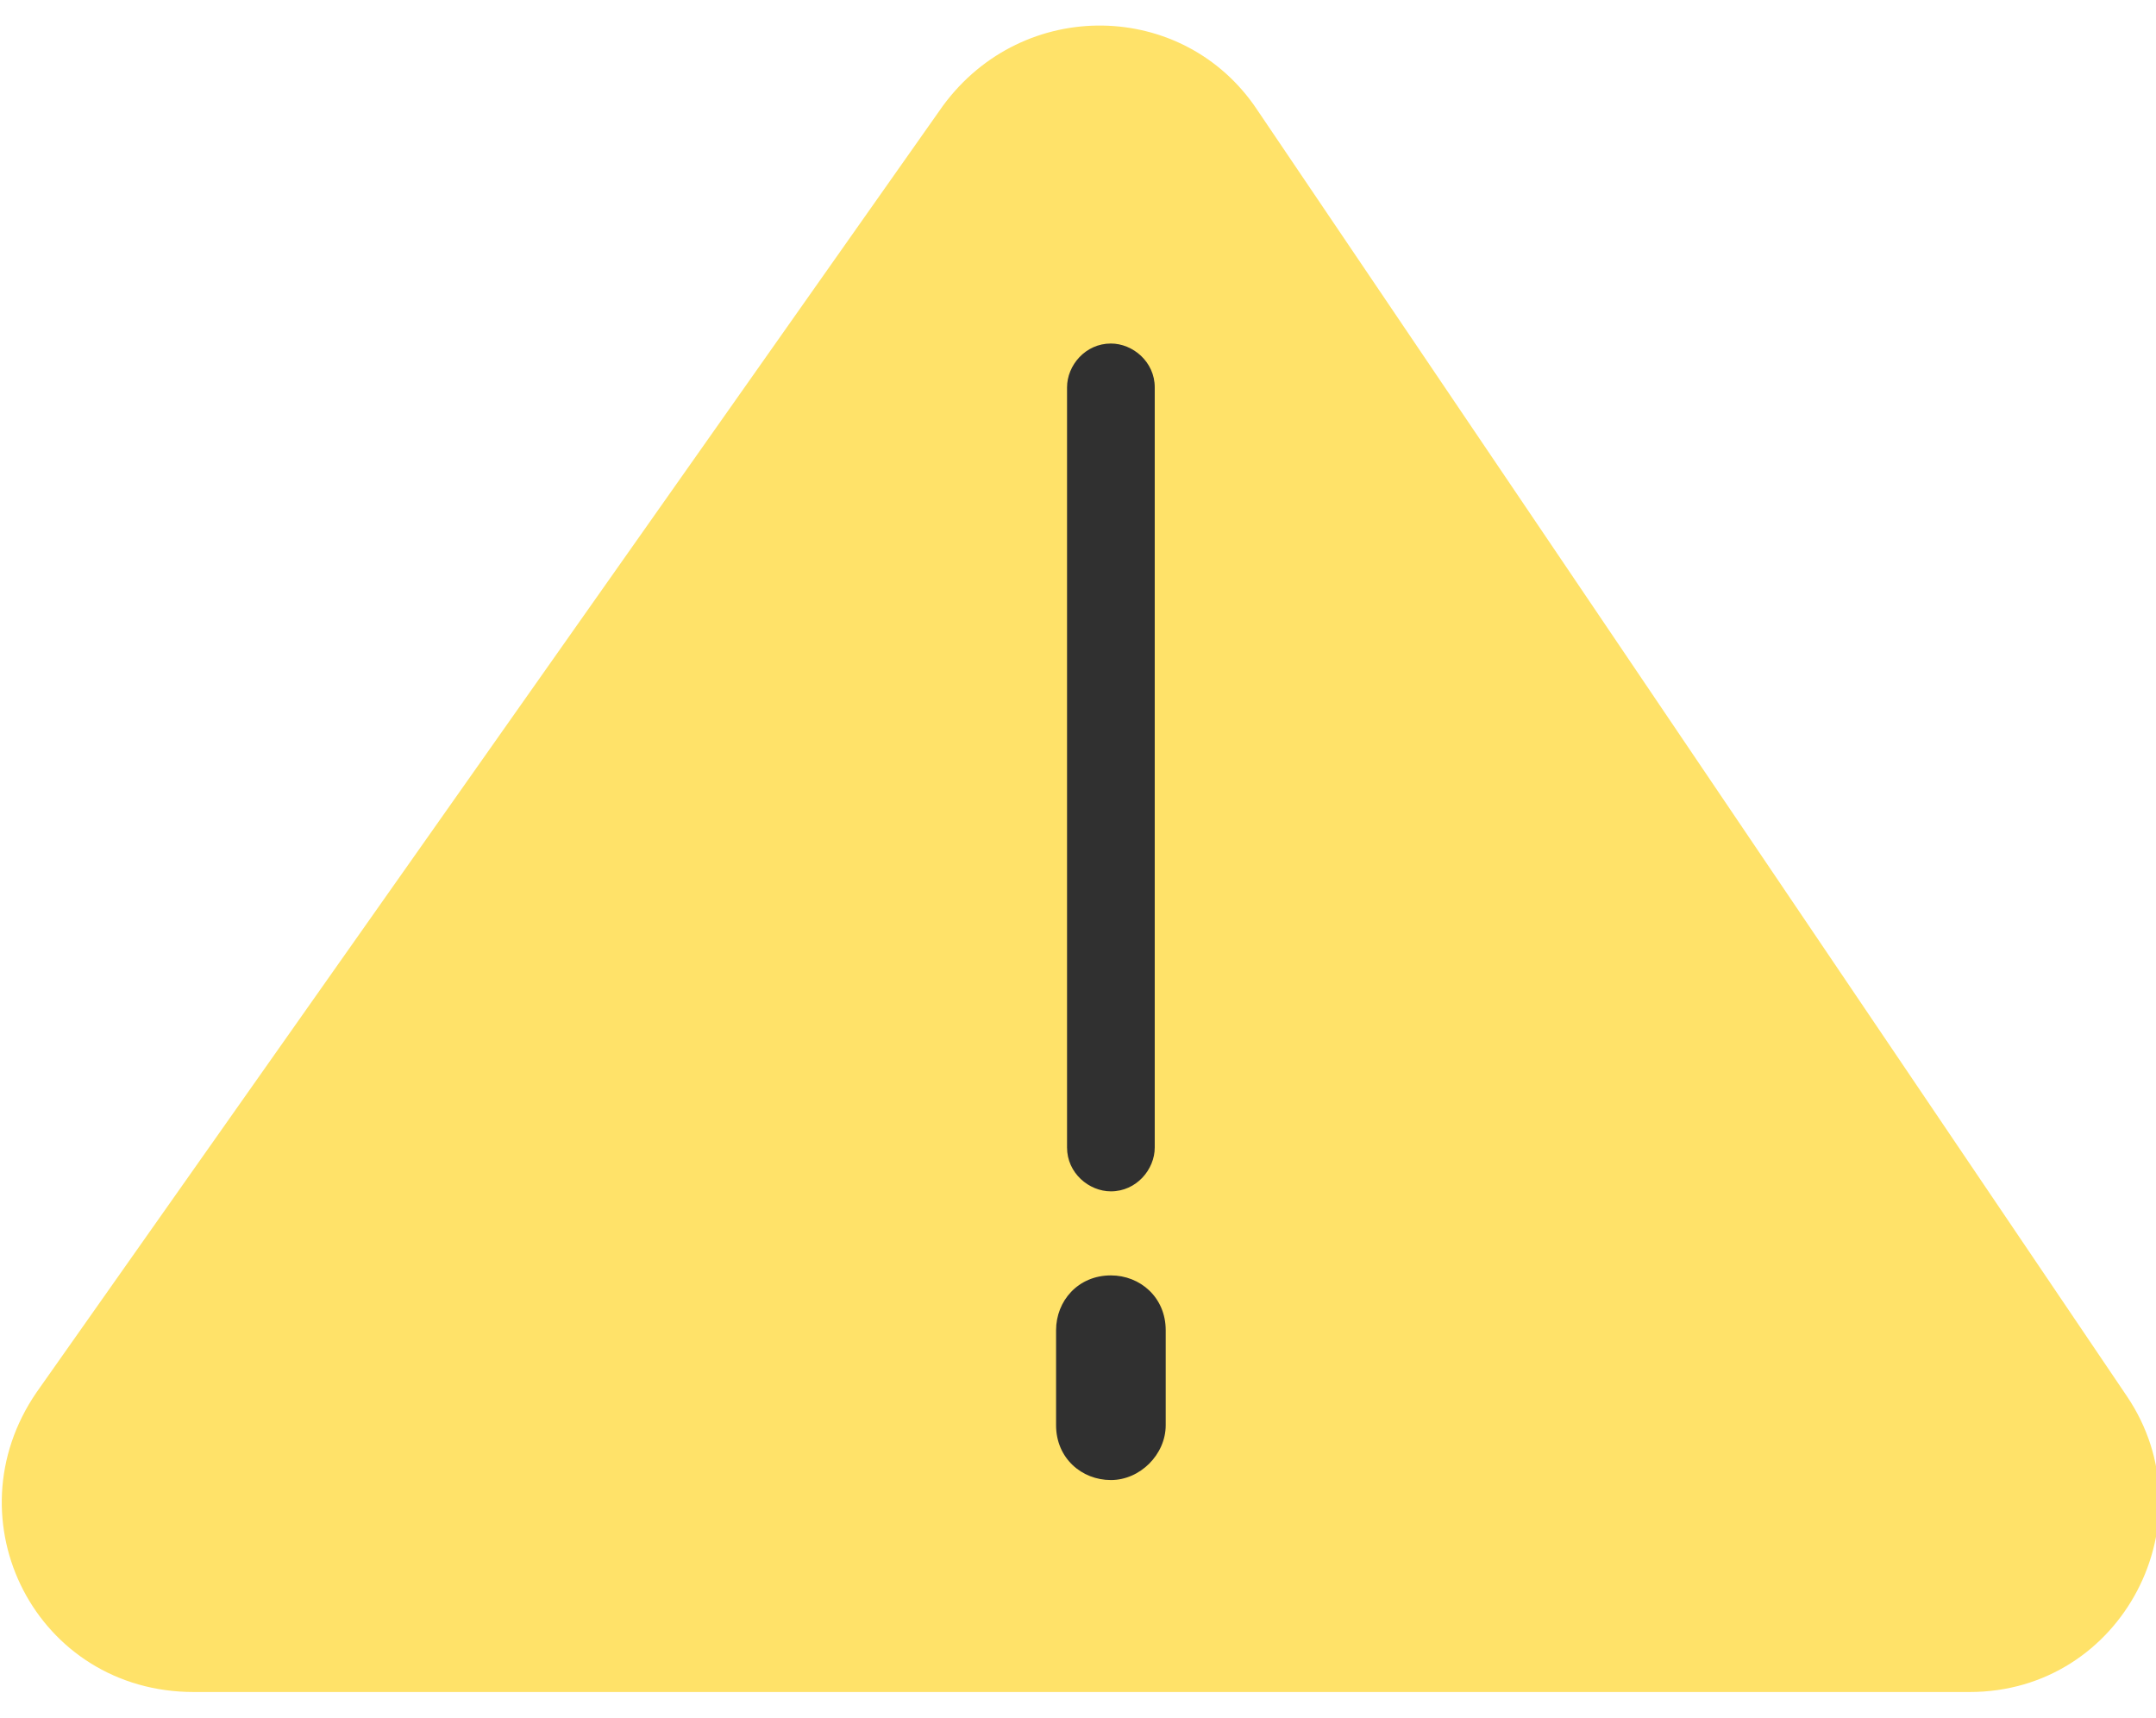 <?xml version="1.0" encoding="UTF-8"?> <!-- Generator: Adobe Illustrator 24.1.1, SVG Export Plug-In . SVG Version: 6.00 Build 0) --> <svg xmlns="http://www.w3.org/2000/svg" xmlns:xlink="http://www.w3.org/1999/xlink" version="1.1" id="分離模式" x="0px" y="0px" viewBox="0 0 59 47" style="enable-background:new 0 0 59 47;" xml:space="preserve"> <style type="text/css"> .st0{fill:#FFE269;} .st1{fill:#303030;} </style> <g id="XMLID_266_"> <path id="XMLID_272_" class="st0" d="M25.8,2.9L1,38.1c-2.4,3.5,0,8.2,4.3,8.2h48.6c4.2,0,6.6-4.7,4.3-8.1L34.4,3 C32.4,0,28-0.1,25.8,2.9z"></path> <g id="XMLID_267_"> <path id="XMLID_269_" class="st1" d="M30.4,32.6L30.4,32.6c-0.6,0-1.2-0.5-1.2-1.2V10.6c0-0.6,0.5-1.2,1.2-1.2l0,0 c0.6,0,1.2,0.5,1.2,1.2v20.8C31.6,32,31.1,32.6,30.4,32.6z"></path> <path id="XMLID_268_" class="st1" d="M30.4,40.5L30.4,40.5c-0.8,0-1.5-0.6-1.5-1.5v-2.6c0-0.8,0.6-1.5,1.5-1.5l0,0 c0.8,0,1.5,0.6,1.5,1.5V39C31.9,39.8,31.2,40.5,30.4,40.5z"></path> </g> </g> </svg> 